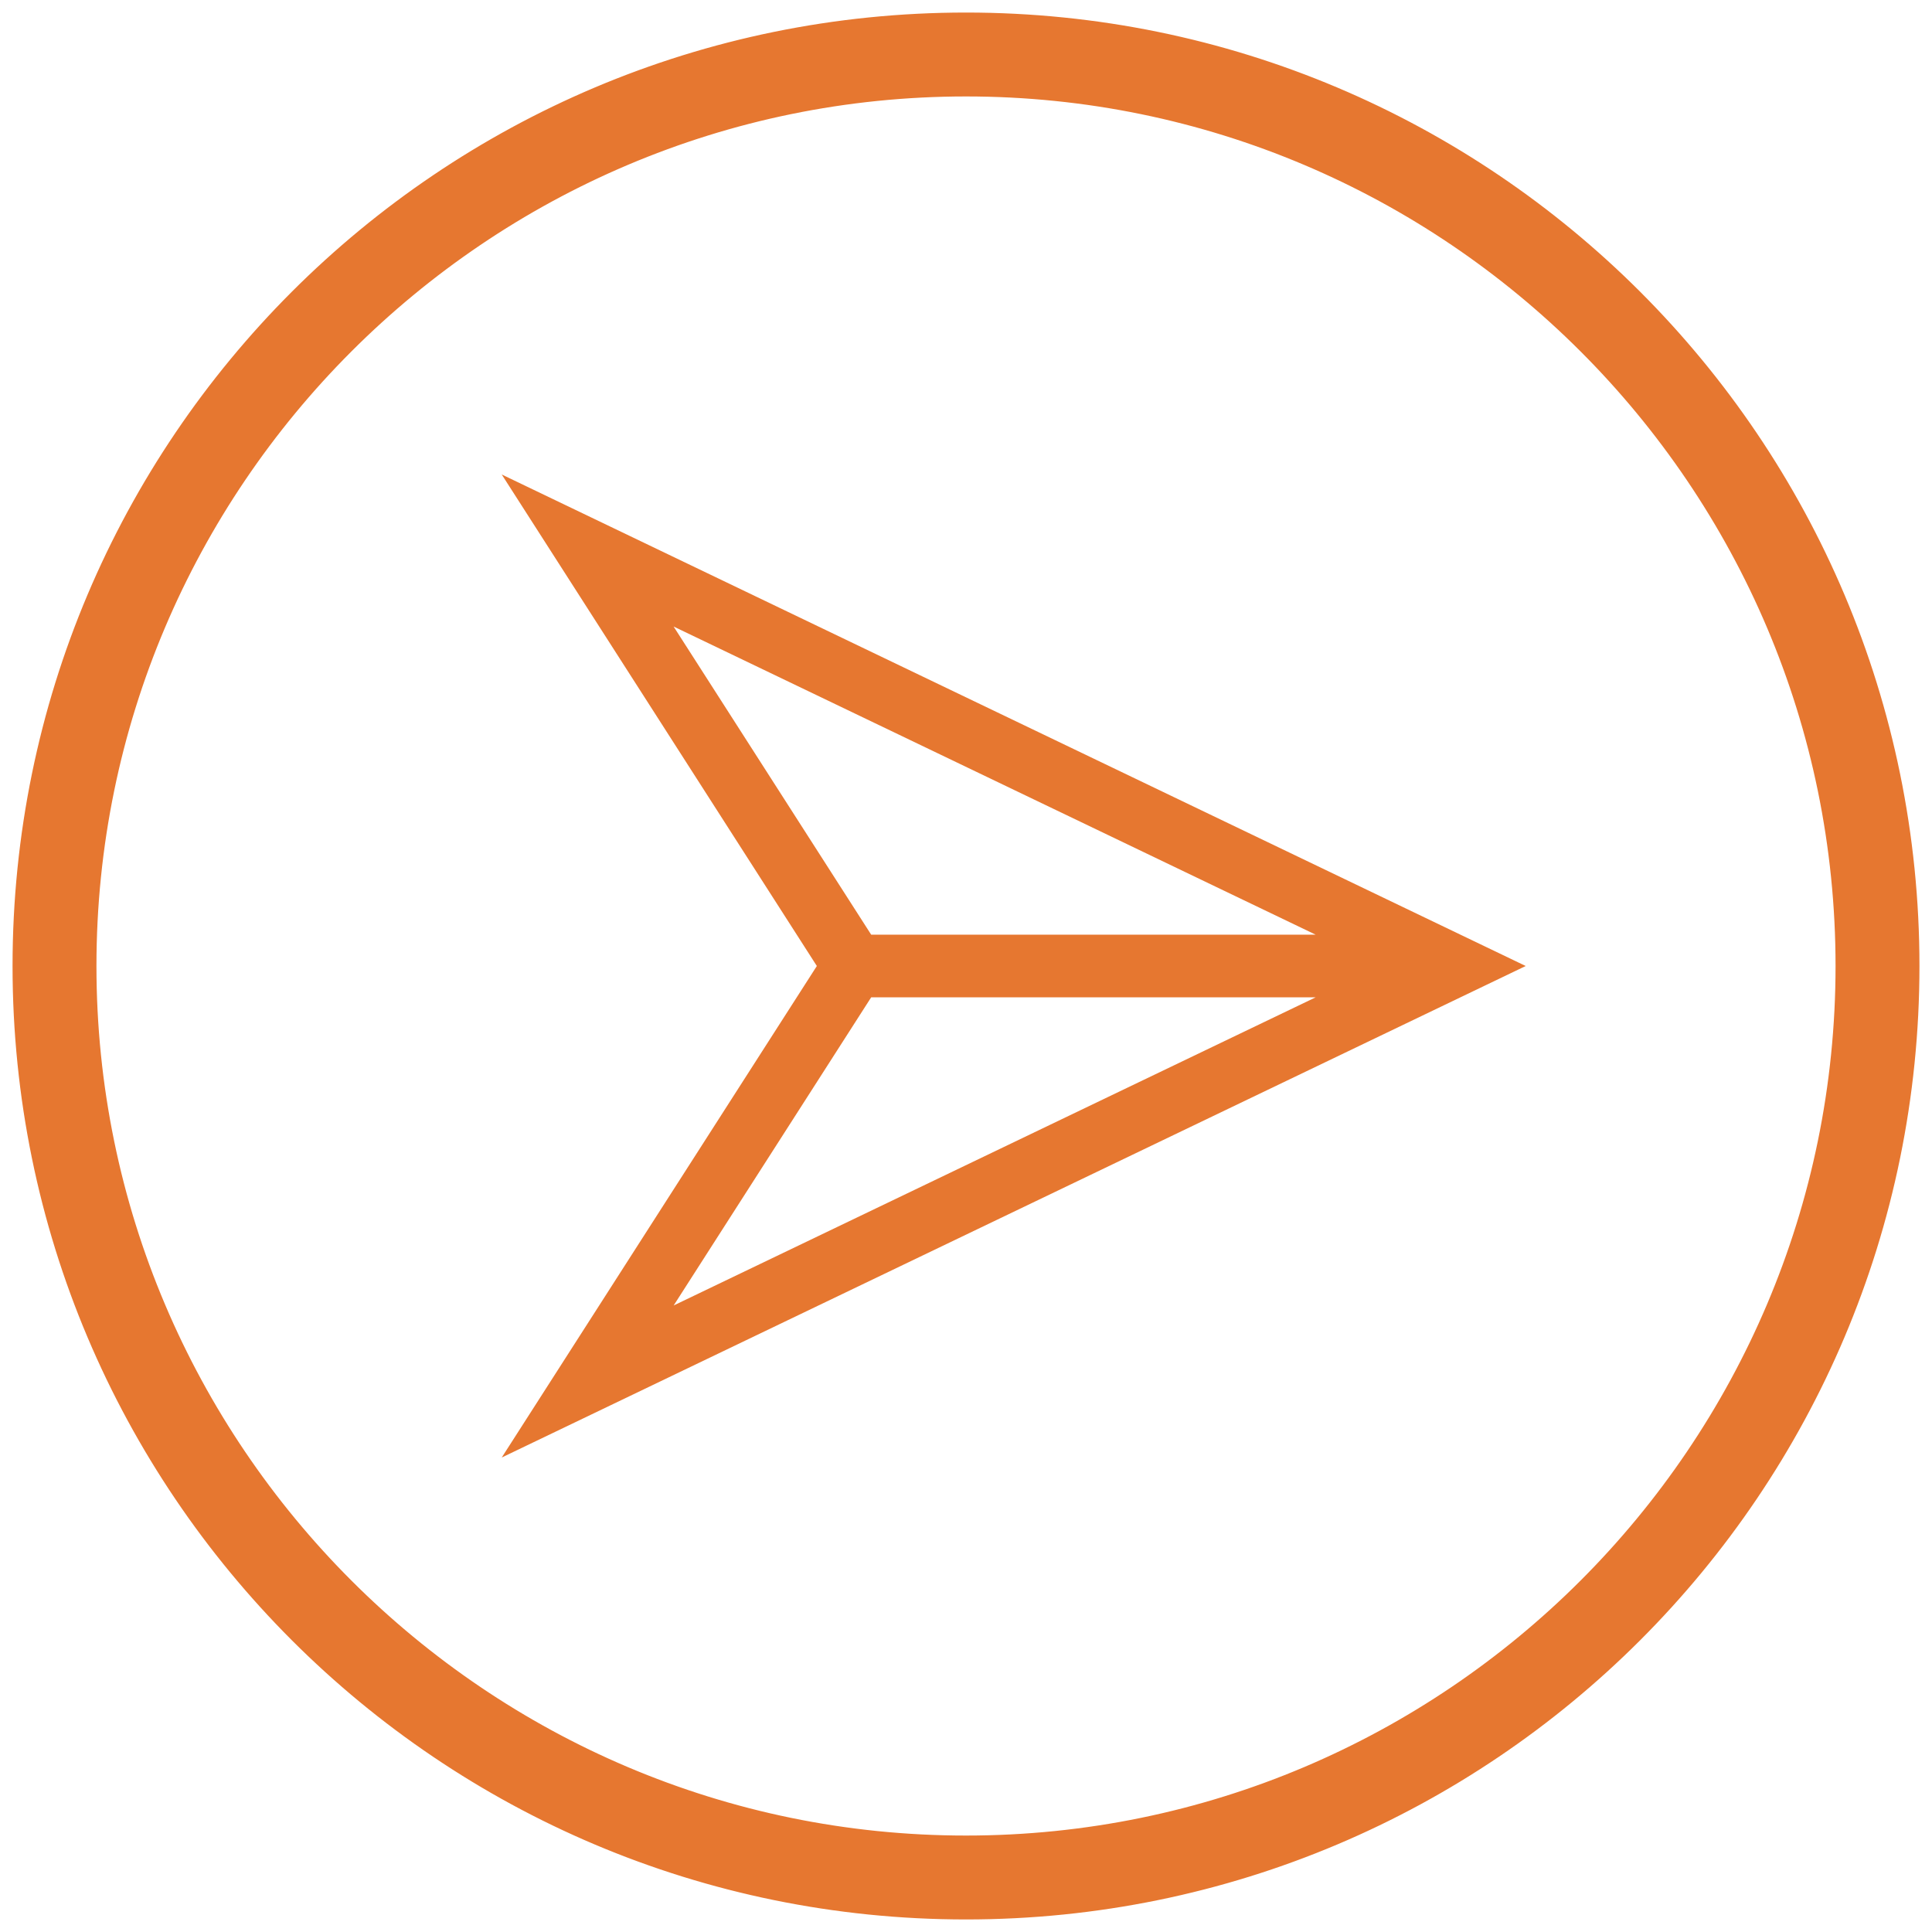 <?xml version="1.0" encoding="UTF-8" standalone="no"?>
<svg width="77px" height="77px" viewBox="0 0 77 77" version="1.1" xmlns="http://www.w3.org/2000/svg" xmlns:xlink="http://www.w3.org/1999/xlink">
    <!-- Generator: Sketch 39.1 (31720) - http://www.bohemiancoding.com/sketch -->
    <title>snelste route</title>
    <desc>Created with Sketch.</desc>
    <defs></defs>
    <g id="Homepage" stroke="none" stroke-width="1" fill="none" fill-rule="evenodd">
        <g id="Desktop-HD---Homepage-v2" transform="translate(-151, -1511)" stroke="#E67730" fill="#E67730">
            <g id="6-zekerheden" transform="translate(149, 1413)">
                <g id="Snelste-opleidingsroute" transform="translate(3, 97)">
                    <g id="snelste-route" transform="translate(37.5, 39.5) rotate(90) translate(-37.5, -39.5) translate(0, 2)">
                        <path d="M38.499,22.467 L51.636,49.837 L38.499,41.416 L38.499,22.467 Z M36.501,41.416 L23.364,49.839 L36.501,22.467 L36.501,41.416 Z M18.517,55.318 L37.5,43.148 L56.483,55.318 L37.5,15.77 L18.517,55.318 Z" id="Fill-1" stroke-width="0.5"></path>
                        <path d="M37.5,72.656 C18.115,72.656 2.344,56.885 2.344,37.5 C2.344,18.115 18.115,2.344 37.5,2.344 C56.885,2.344 72.656,18.115 72.656,37.5 C72.656,56.885 56.885,72.656 37.5,72.656 M37.5,0 C16.788,0 0,16.788 0,37.5 C0,58.212 16.788,75 37.5,75 C58.212,75 75,58.212 75,37.5 C75,16.788 58.212,0 37.5,0" id="Fill-2"></path>
                    </g>
                </g>
            </g>
        </g>
    </g>
</svg>